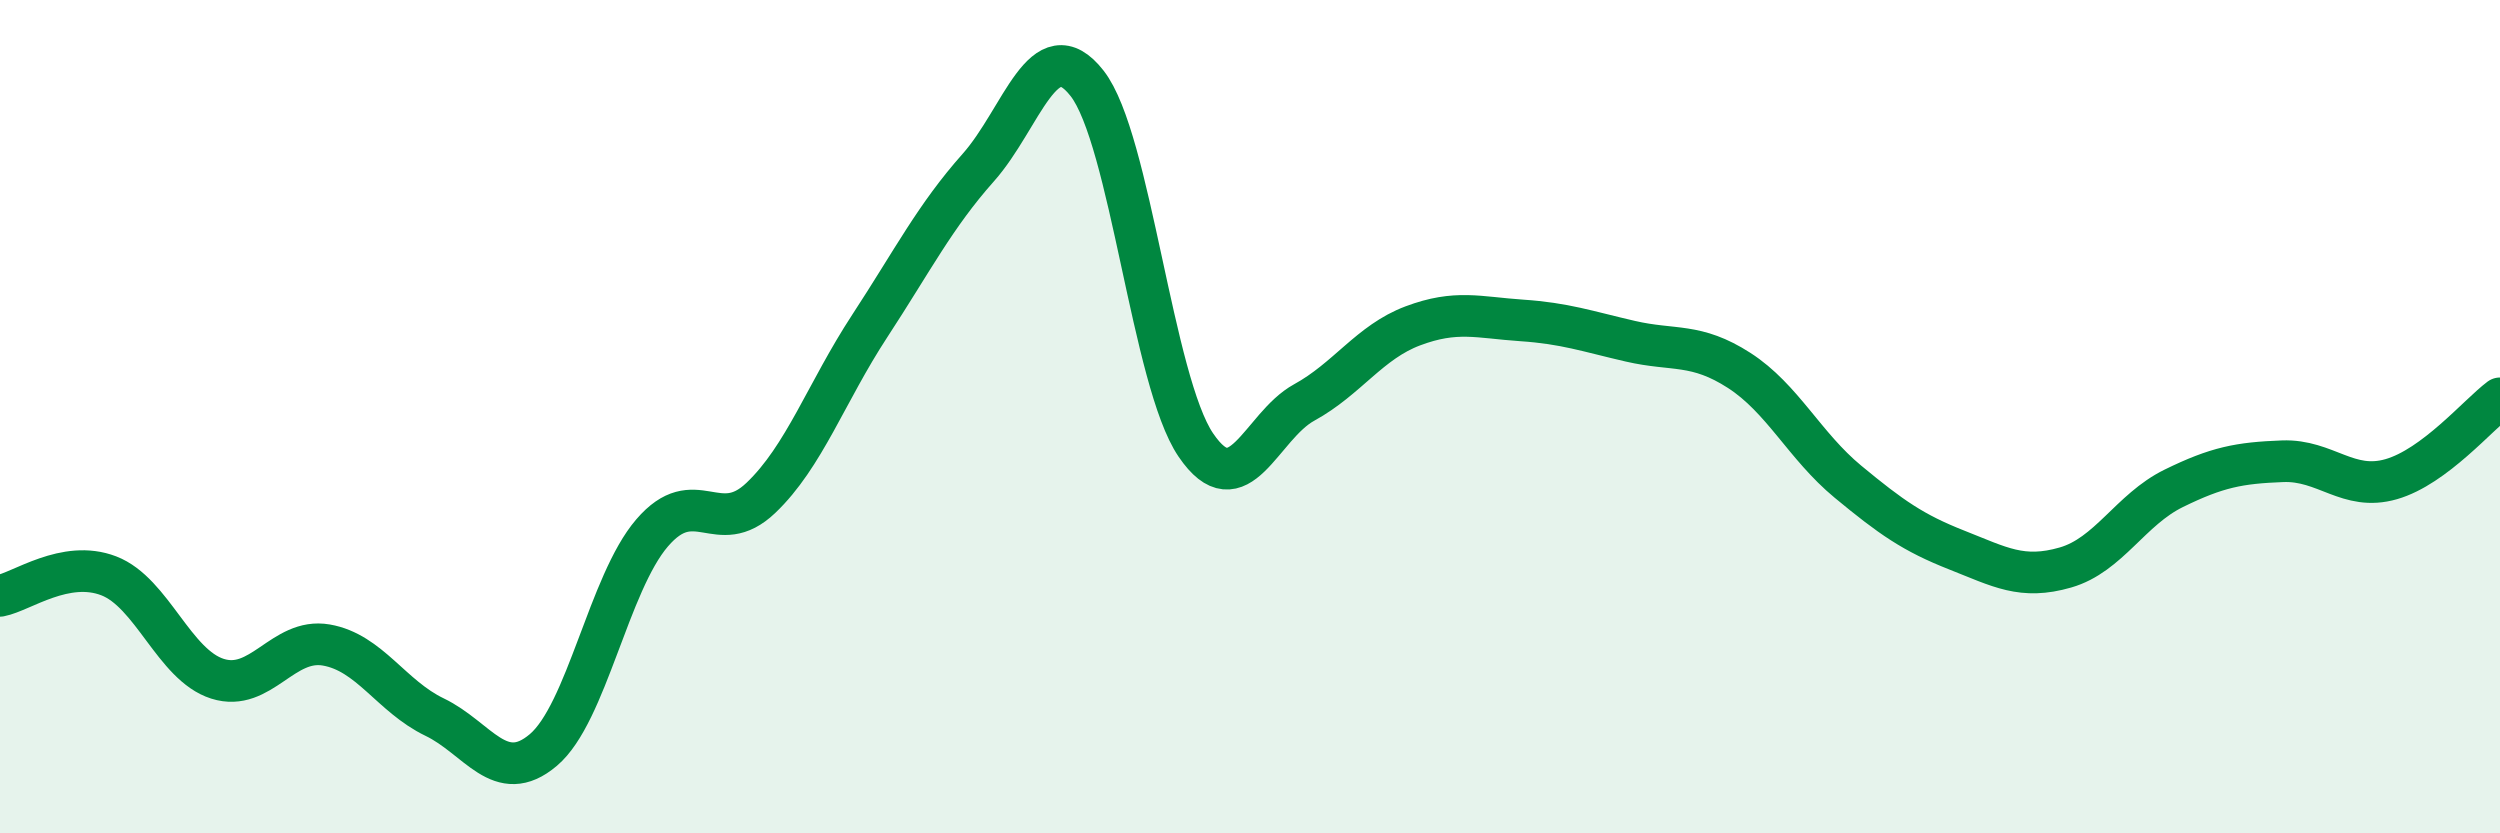 
    <svg width="60" height="20" viewBox="0 0 60 20" xmlns="http://www.w3.org/2000/svg">
      <path
        d="M 0,14.3 C 0.52,14.2 1.57,13.42 2.61,13.82 C 3.65,14.22 4.18,15.96 5.22,16.29 C 6.26,16.62 6.79,15.3 7.83,15.48 C 8.87,15.66 9.39,16.71 10.43,17.21 C 11.47,17.71 12,18.88 13.04,18 C 14.08,17.12 14.61,14 15.65,12.79 C 16.69,11.58 17.22,12.94 18.26,11.95 C 19.3,10.96 19.83,9.42 20.87,7.83 C 21.91,6.24 22.44,5.19 23.48,4.02 C 24.52,2.85 25.05,0.67 26.09,2 C 27.13,3.33 27.66,9.15 28.7,10.68 C 29.74,12.21 30.26,10.23 31.3,9.66 C 32.34,9.09 32.87,8.21 33.91,7.82 C 34.95,7.43 35.48,7.62 36.52,7.69 C 37.56,7.76 38.09,7.95 39.13,8.19 C 40.17,8.43 40.7,8.22 41.74,8.89 C 42.78,9.56 43.31,10.7 44.35,11.56 C 45.39,12.42 45.92,12.79 46.96,13.2 C 48,13.61 48.53,13.92 49.57,13.62 C 50.61,13.32 51.13,12.23 52.17,11.72 C 53.21,11.21 53.74,11.11 54.78,11.07 C 55.82,11.03 56.35,11.8 57.39,11.5 C 58.43,11.2 59.48,9.95 60,9.56L60 20L0 20Z"
        fill="#008740"
        opacity="0.1"
        stroke-linecap="round"
        stroke-linejoin="round"
      />
      <path
        d="M 0,14.3 C 0.52,14.2 1.57,13.42 2.61,13.82 C 3.65,14.22 4.18,15.96 5.22,16.29 C 6.26,16.62 6.79,15.3 7.83,15.48 C 8.87,15.66 9.39,16.71 10.43,17.21 C 11.47,17.71 12,18.88 13.04,18 C 14.08,17.12 14.61,14 15.65,12.79 C 16.69,11.58 17.22,12.94 18.26,11.95 C 19.3,10.96 19.83,9.42 20.87,7.83 C 21.91,6.24 22.44,5.19 23.48,4.02 C 24.52,2.85 25.05,0.67 26.09,2 C 27.13,3.33 27.66,9.15 28.7,10.68 C 29.74,12.21 30.26,10.23 31.3,9.66 C 32.34,9.09 32.87,8.21 33.91,7.82 C 34.95,7.43 35.48,7.62 36.52,7.69 C 37.56,7.76 38.09,7.95 39.13,8.19 C 40.17,8.43 40.7,8.22 41.74,8.89 C 42.78,9.56 43.31,10.7 44.35,11.56 C 45.39,12.42 45.92,12.79 46.96,13.2 C 48,13.61 48.53,13.92 49.57,13.62 C 50.61,13.32 51.13,12.23 52.17,11.72 C 53.21,11.21 53.74,11.11 54.78,11.07 C 55.82,11.03 56.35,11.8 57.39,11.5 C 58.43,11.2 59.48,9.95 60,9.56"
        stroke="#008740"
        stroke-width="1"
        fill="none"
        stroke-linecap="round"
        stroke-linejoin="round"
      />
    </svg>
  